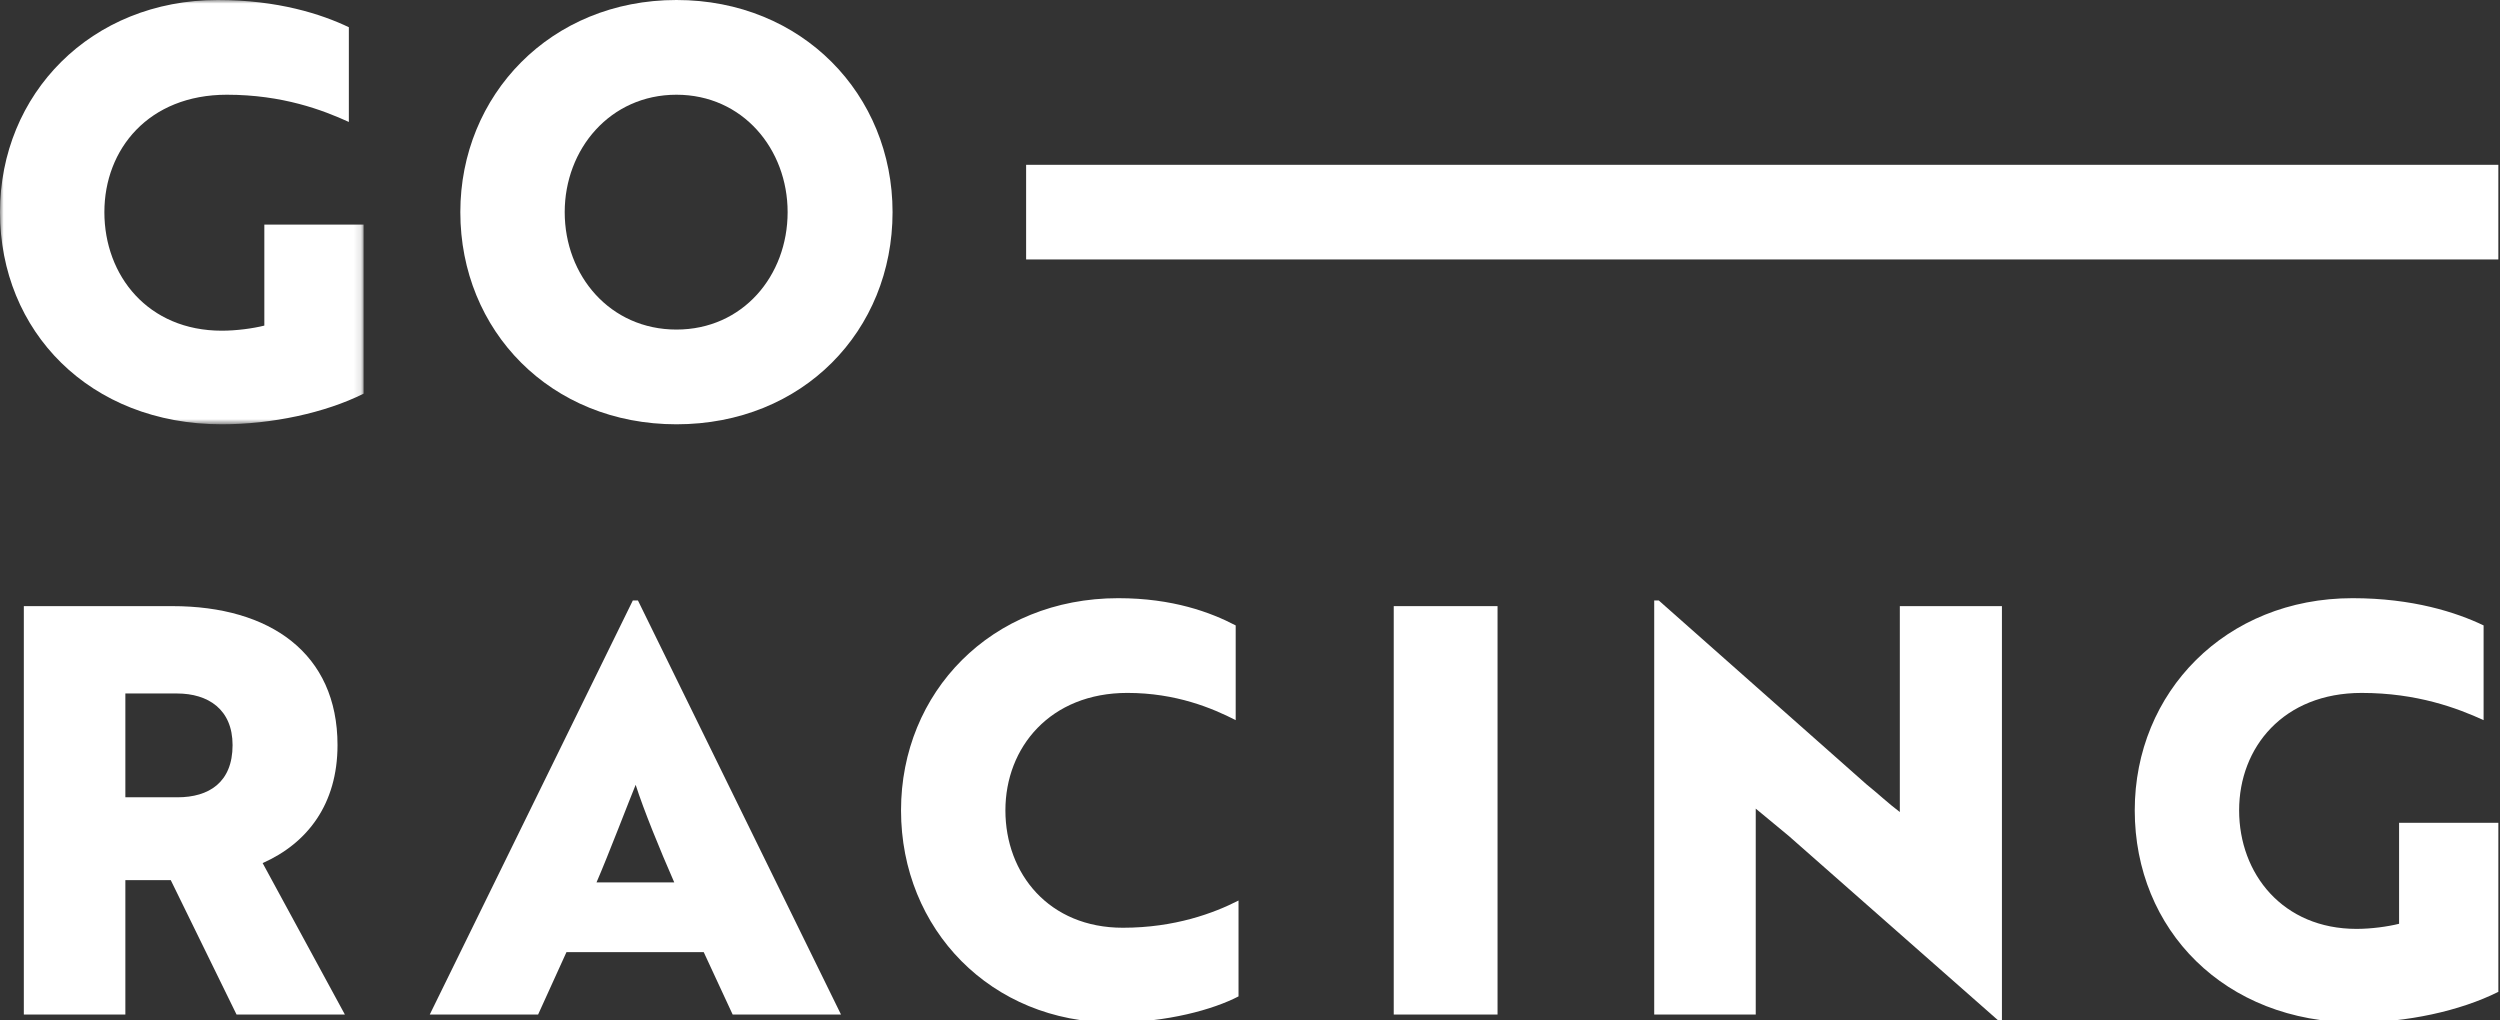<?xml version="1.0" encoding="UTF-8"?>
<svg width="343px" height="140px" viewBox="0 0 343 140" version="1.1" xmlns="http://www.w3.org/2000/svg" xmlns:xlink="http://www.w3.org/1999/xlink">
    <rect x="0" y="0" width="343" height="140" fill="#333333" stroke="none"/>
    <title>@3xicon/icon_go_racing</title>
    <defs>
        <polygon id="path-1" points="0 0 49.886 0 49.886 58.213 0 58.213"></polygon>
    </defs>
    <g id="icon/icon_go_racing" stroke="none" stroke-width="1" fill="none" fill-rule="evenodd">
        <g id="Group-3">
            <mask id="mask-2" fill="white">
                <use xlink:href="#path-1"></use>
            </mask>
            <g id="Clip-2"></g>
            <path d="M30.43,58.213 C12.297,58.213 0,45.45 0,29.107 C0,12.919 12.452,-0 29.885,-0 C38.134,-0 44.127,1.946 47.863,3.736 L47.863,16.733 C44.283,15.098 38.757,12.997 31.13,12.997 C20.391,12.997 14.321,20.468 14.321,29.107 C14.321,37.823 20.312,45.372 30.43,45.372 C32.454,45.372 34.711,45.061 36.267,44.672 L36.267,30.819 L49.886,30.819 L49.886,54.011 C44.594,56.656 37.279,58.213 30.43,58.213" id="Fill-1" fill="#FFFFFF" mask="url(#mask-2)"></path>
        </g>
        <path d="M92.808,0 C110.086,0 122.459,12.997 122.459,29.106 C122.459,45.372 110.163,58.213 92.808,58.213 C75.531,58.213 63.157,45.372 63.157,29.106 C63.157,13.074 75.531,0 92.808,0 M92.808,45.216 C101.914,45.216 108.062,37.823 108.062,29.106 C108.062,20.468 101.914,12.997 92.808,12.997 C83.704,12.997 77.478,20.468 77.478,29.106 C77.478,37.823 83.704,45.216 92.808,45.216" id="Fill-4" fill="#FFFFFF"></path>
        <path d="M23.659,83.161 C37.045,83.161 46.307,89.62 46.307,102.228 C46.307,110.322 42.182,115.691 36.034,118.416 L47.318,139.195 L32.454,139.195 L23.426,120.75 L17.2,120.75 L17.2,139.195 L3.269,139.195 L3.269,83.161 L23.659,83.161 Z M17.2,95.146 L17.2,109.388 L24.36,109.388 C28.64,109.388 31.909,107.364 31.909,102.228 C31.909,97.325 28.563,95.146 24.283,95.146 L17.2,95.146 Z" id="Fill-6" fill="#FFFFFF"></path>
        <path d="M86.824,82.383 L87.525,82.383 L115.386,139.195 L100.521,139.195 L96.552,130.634 L77.718,130.634 L73.828,139.195 L58.963,139.195 L86.824,82.383 Z M92.506,121.062 C90.56,116.625 88.303,111.1 87.213,107.676 C86.435,109.544 83.4,117.482 81.843,121.062 L92.506,121.062 Z" id="Fill-8" fill="#FFFFFF"></path>
        <path d="M169.537,98.804 C166.347,97.169 161.366,95.068 154.673,95.068 C144.088,95.068 137.941,102.539 137.941,111.178 C137.941,119.894 143.933,127.287 154.049,127.287 C161.21,127.287 166.58,125.264 169.926,123.552 L169.926,136.704 C166.501,138.494 160.121,140.284 152.804,140.284 C135.995,140.284 123.621,127.521 123.621,111.178 C123.621,94.99 135.995,82.071 153.428,82.071 C160.899,82.071 166.113,84.017 169.537,85.807 L169.537,98.804 Z" id="Fill-10" fill="#FFFFFF"></path>
        <polygon id="Fill-12" fill="#FFFFFF" points="191.221 139.195 205.463 139.195 205.463 83.161 191.221 83.161"></polygon>
        <path d="M274.119,139.972 L245.402,114.68 L240.888,110.944 L240.888,139.194 L226.958,139.194 L226.958,82.382 L227.58,82.382 L256.065,107.597 C257.621,108.842 259.099,110.243 260.656,111.41 L260.656,83.16 L274.664,83.16 L274.664,139.972 L274.119,139.972 Z" id="Fill-14" fill="#FFFFFF"></path>
        <path d="M323.317,140.284 C305.184,140.284 292.887,127.521 292.887,111.178 C292.887,94.991 305.339,82.071 322.772,82.071 C331.021,82.071 337.014,84.017 340.75,85.807 L340.75,98.804 C337.17,97.169 331.644,95.069 324.017,95.069 C313.278,95.069 307.208,102.54 307.208,111.178 C307.208,119.894 313.2,127.443 323.317,127.443 C325.341,127.443 327.598,127.132 329.154,126.743 L329.154,112.89 L342.774,112.89 L342.774,136.082 C337.481,138.728 330.166,140.284 323.317,140.284" id="Fill-15" fill="#FFFFFF"></path>
        <polygon id="Fill-16" fill="#FFFFFF" points="140.784 35.597 342.773 35.597 342.773 22.613 140.784 22.613"></polygon>
    </g>
</svg>